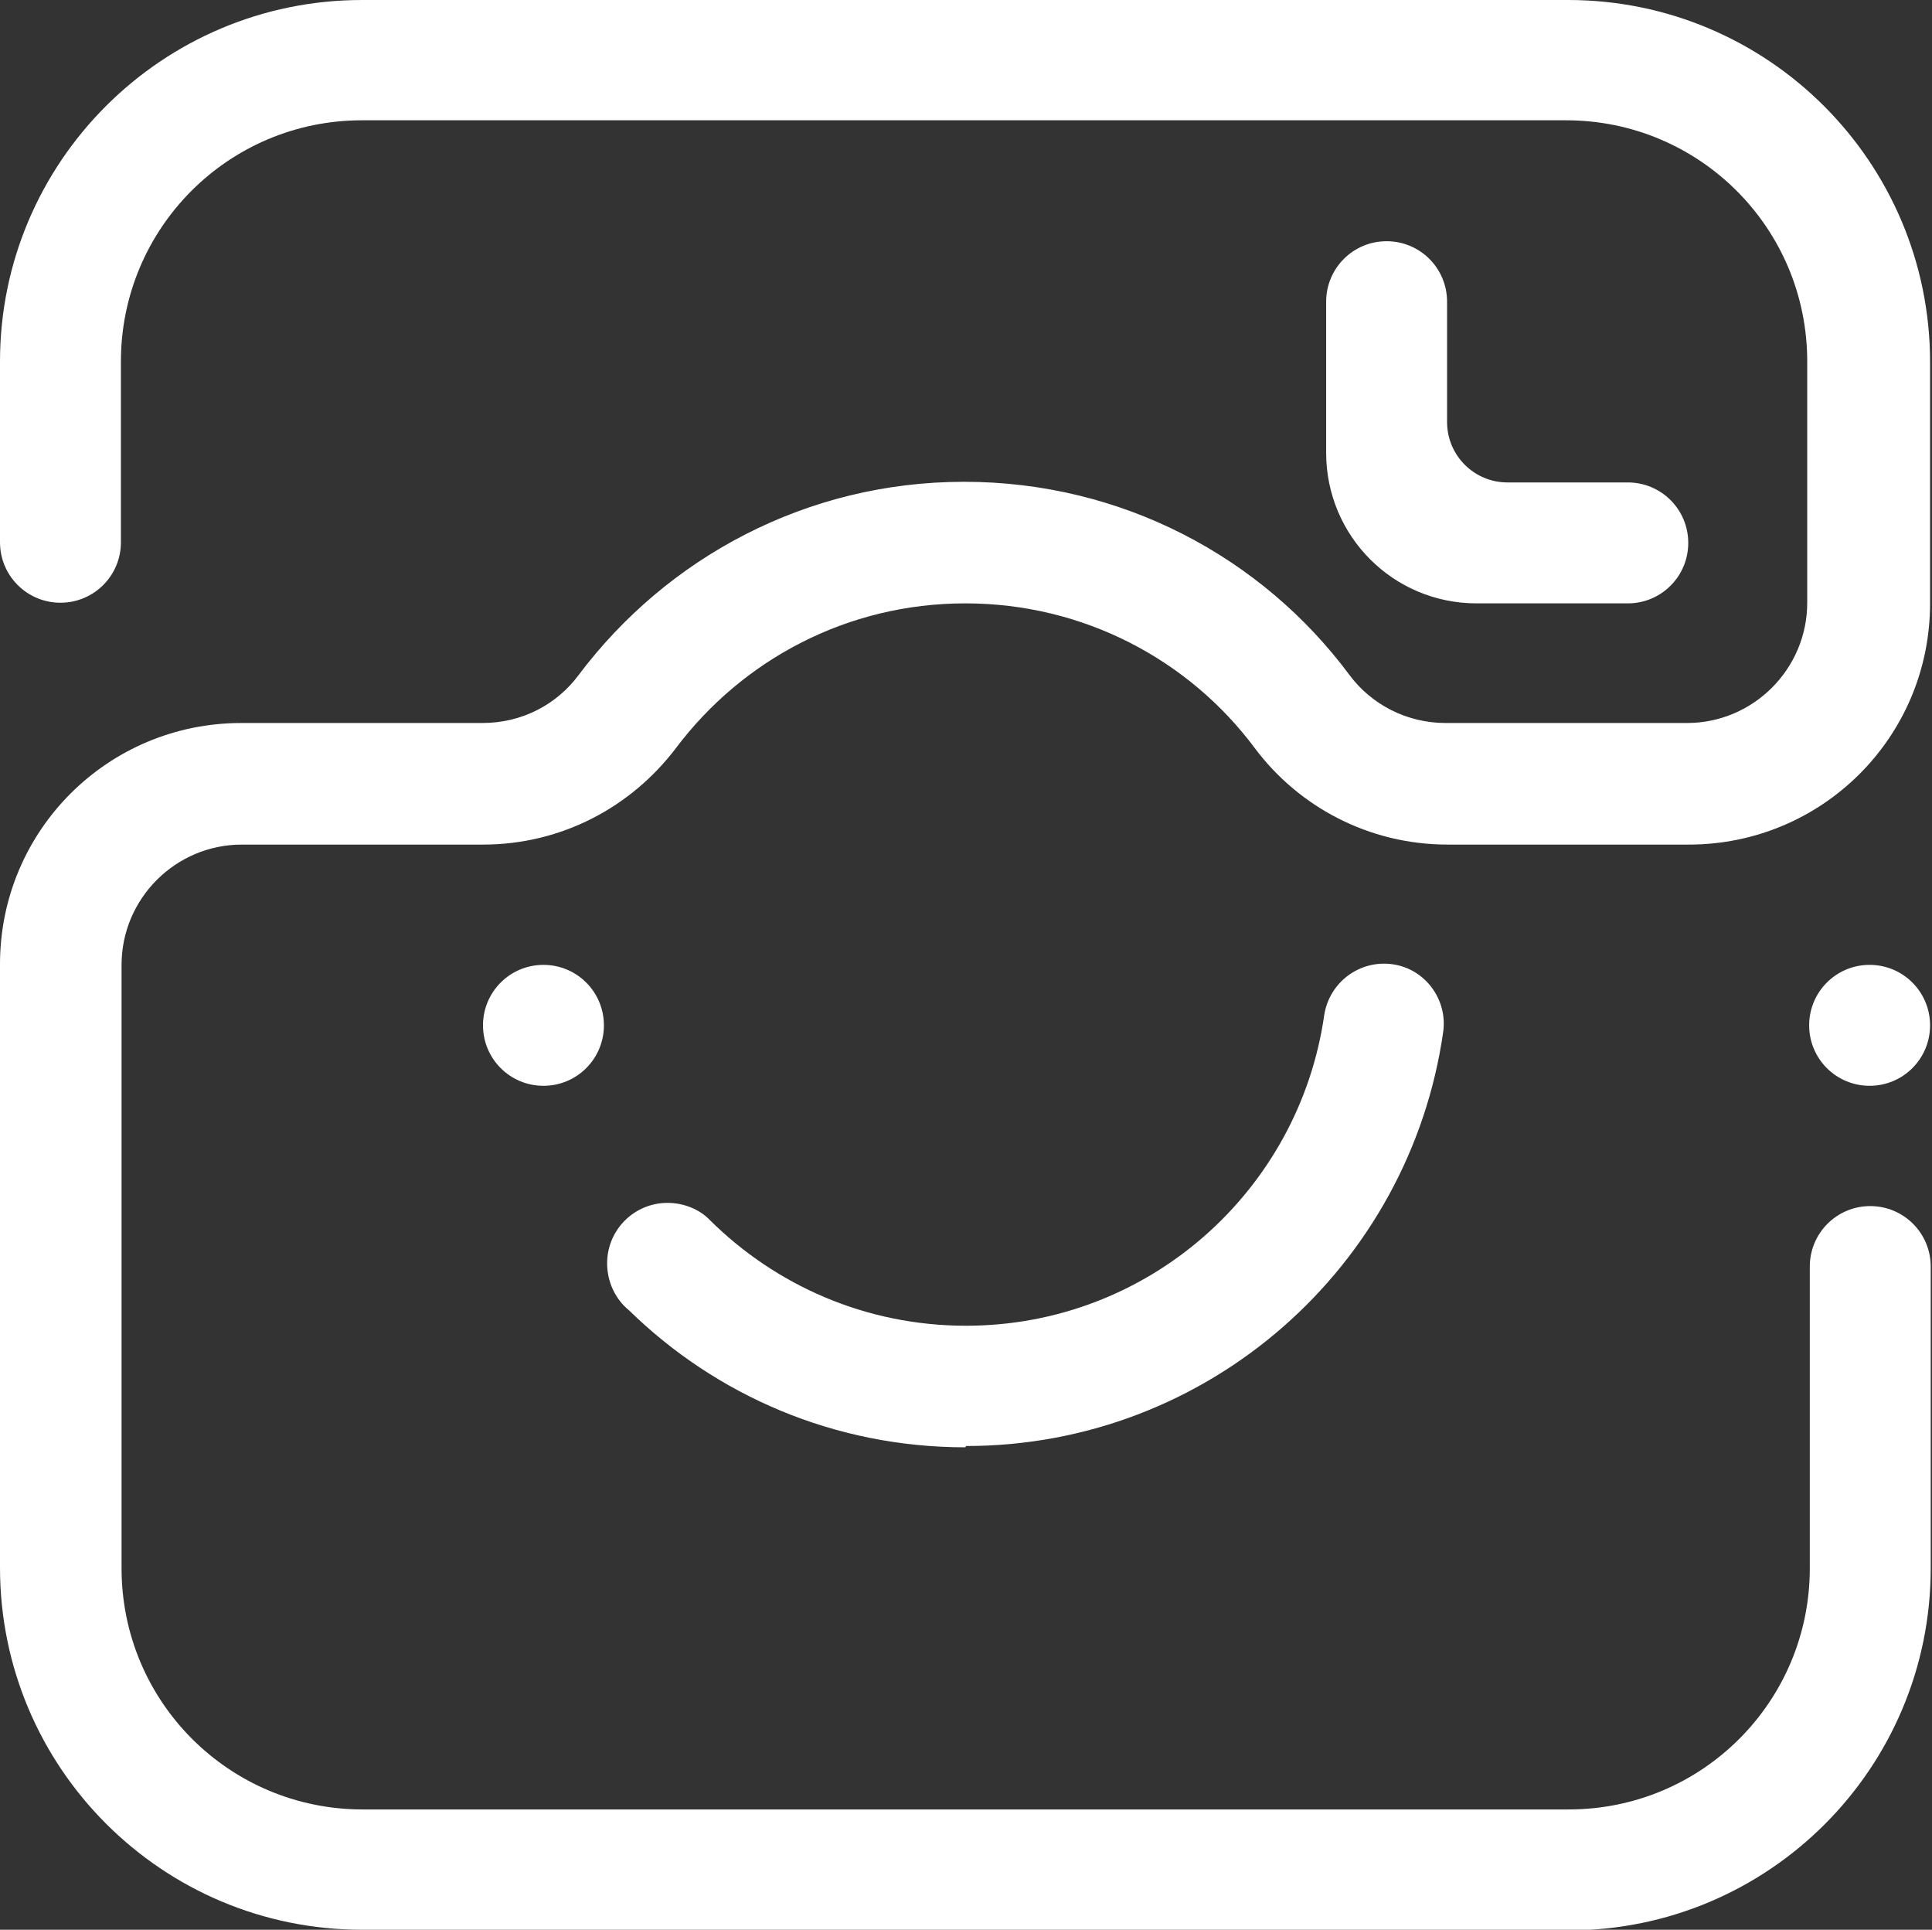<?xml version="1.0" encoding="UTF-8"?> <svg xmlns="http://www.w3.org/2000/svg" id="Layer_2" data-name="Layer 2" viewBox="0 0 30.04 30"><rect x="0" y="0" width="30.04" height="30" fill="#333333" stroke="none"/><defs><style> .cls-1 { fill: #fff; fill-rule: evenodd; stroke-width: 0px; } </style></defs><g id="Layer_1-2" data-name="Layer 1"><path class="cls-1" d="m24.38,30H5.63c-3.11,0-5.63-2.52-5.63-5.63v-9.38c0-2.08,1.68-3.75,3.75-3.75h3.75c.62,0,1.16-.29,1.5-.75,1.37-1.82,3.54-3,5.99-3s4.63,1.17,5.99,3c.34.46.89.75,1.5.75h3.75c1.03,0,1.87-.84,1.87-1.87v-3.75c0-2.08-1.68-3.75-3.75-3.75H5.63c-2.08,0-3.75,1.68-3.75,3.75v2.81c0,.52-.42.94-.94.94s-.94-.42-.94-.94v-2.81C0,2.52,2.52,0,5.63,0h18.75c3.11,0,5.63,2.52,5.63,5.63v3.75c0,2.08-1.68,3.75-3.75,3.75h-3.75c-1.23,0-2.32-.59-3-1.5-1.02-1.37-2.66-2.25-4.5-2.25s-3.47.88-4.5,2.25c-.69.91-1.77,1.5-3,1.5h-3.75c-1.03,0-1.87.84-1.87,1.87v9.38c0,2.08,1.68,3.75,3.75,3.75h18.75c2.08,0,3.75-1.68,3.75-3.75v-4.69c0-.52.42-.94.94-.94s.94.42.94.94v4.69c0,3.11-2.52,5.63-5.63,5.63h-.03Zm4.69-13.12c-.52,0-.94-.42-.94-.94s.42-.94.94-.94.94.42.94.94-.42.94-.94.94Zm-14.06,5.62c-2.04,0-3.88-.81-5.23-2.13-.21-.17-.34-.44-.34-.73,0-.52.42-.94.94-.94.25,0,.5.1.66.27,1.02,1.01,2.42,1.64,3.98,1.64,2.84,0,5.18-2.1,5.57-4.83.08-.51.55-.86,1.06-.79.51.07.86.55.79,1.05-.52,3.65-3.65,6.44-7.42,6.44h0Zm-7.5-6.56c0-.52.42-.94.94-.94s.94.42.94.94-.42.94-.94.94-.94-.42-.94-.94Zm14.99-11.25v1.87c0,.52.42.94.94.94h1.87c.52,0,.94.42.94.94s-.42.94-.94.94h-2.35c-1.3,0-2.34-1.05-2.34-2.34v-2.35c0-.52.42-.94.94-.94s.94.42.94.94h-.01Z"></path></g></svg> 